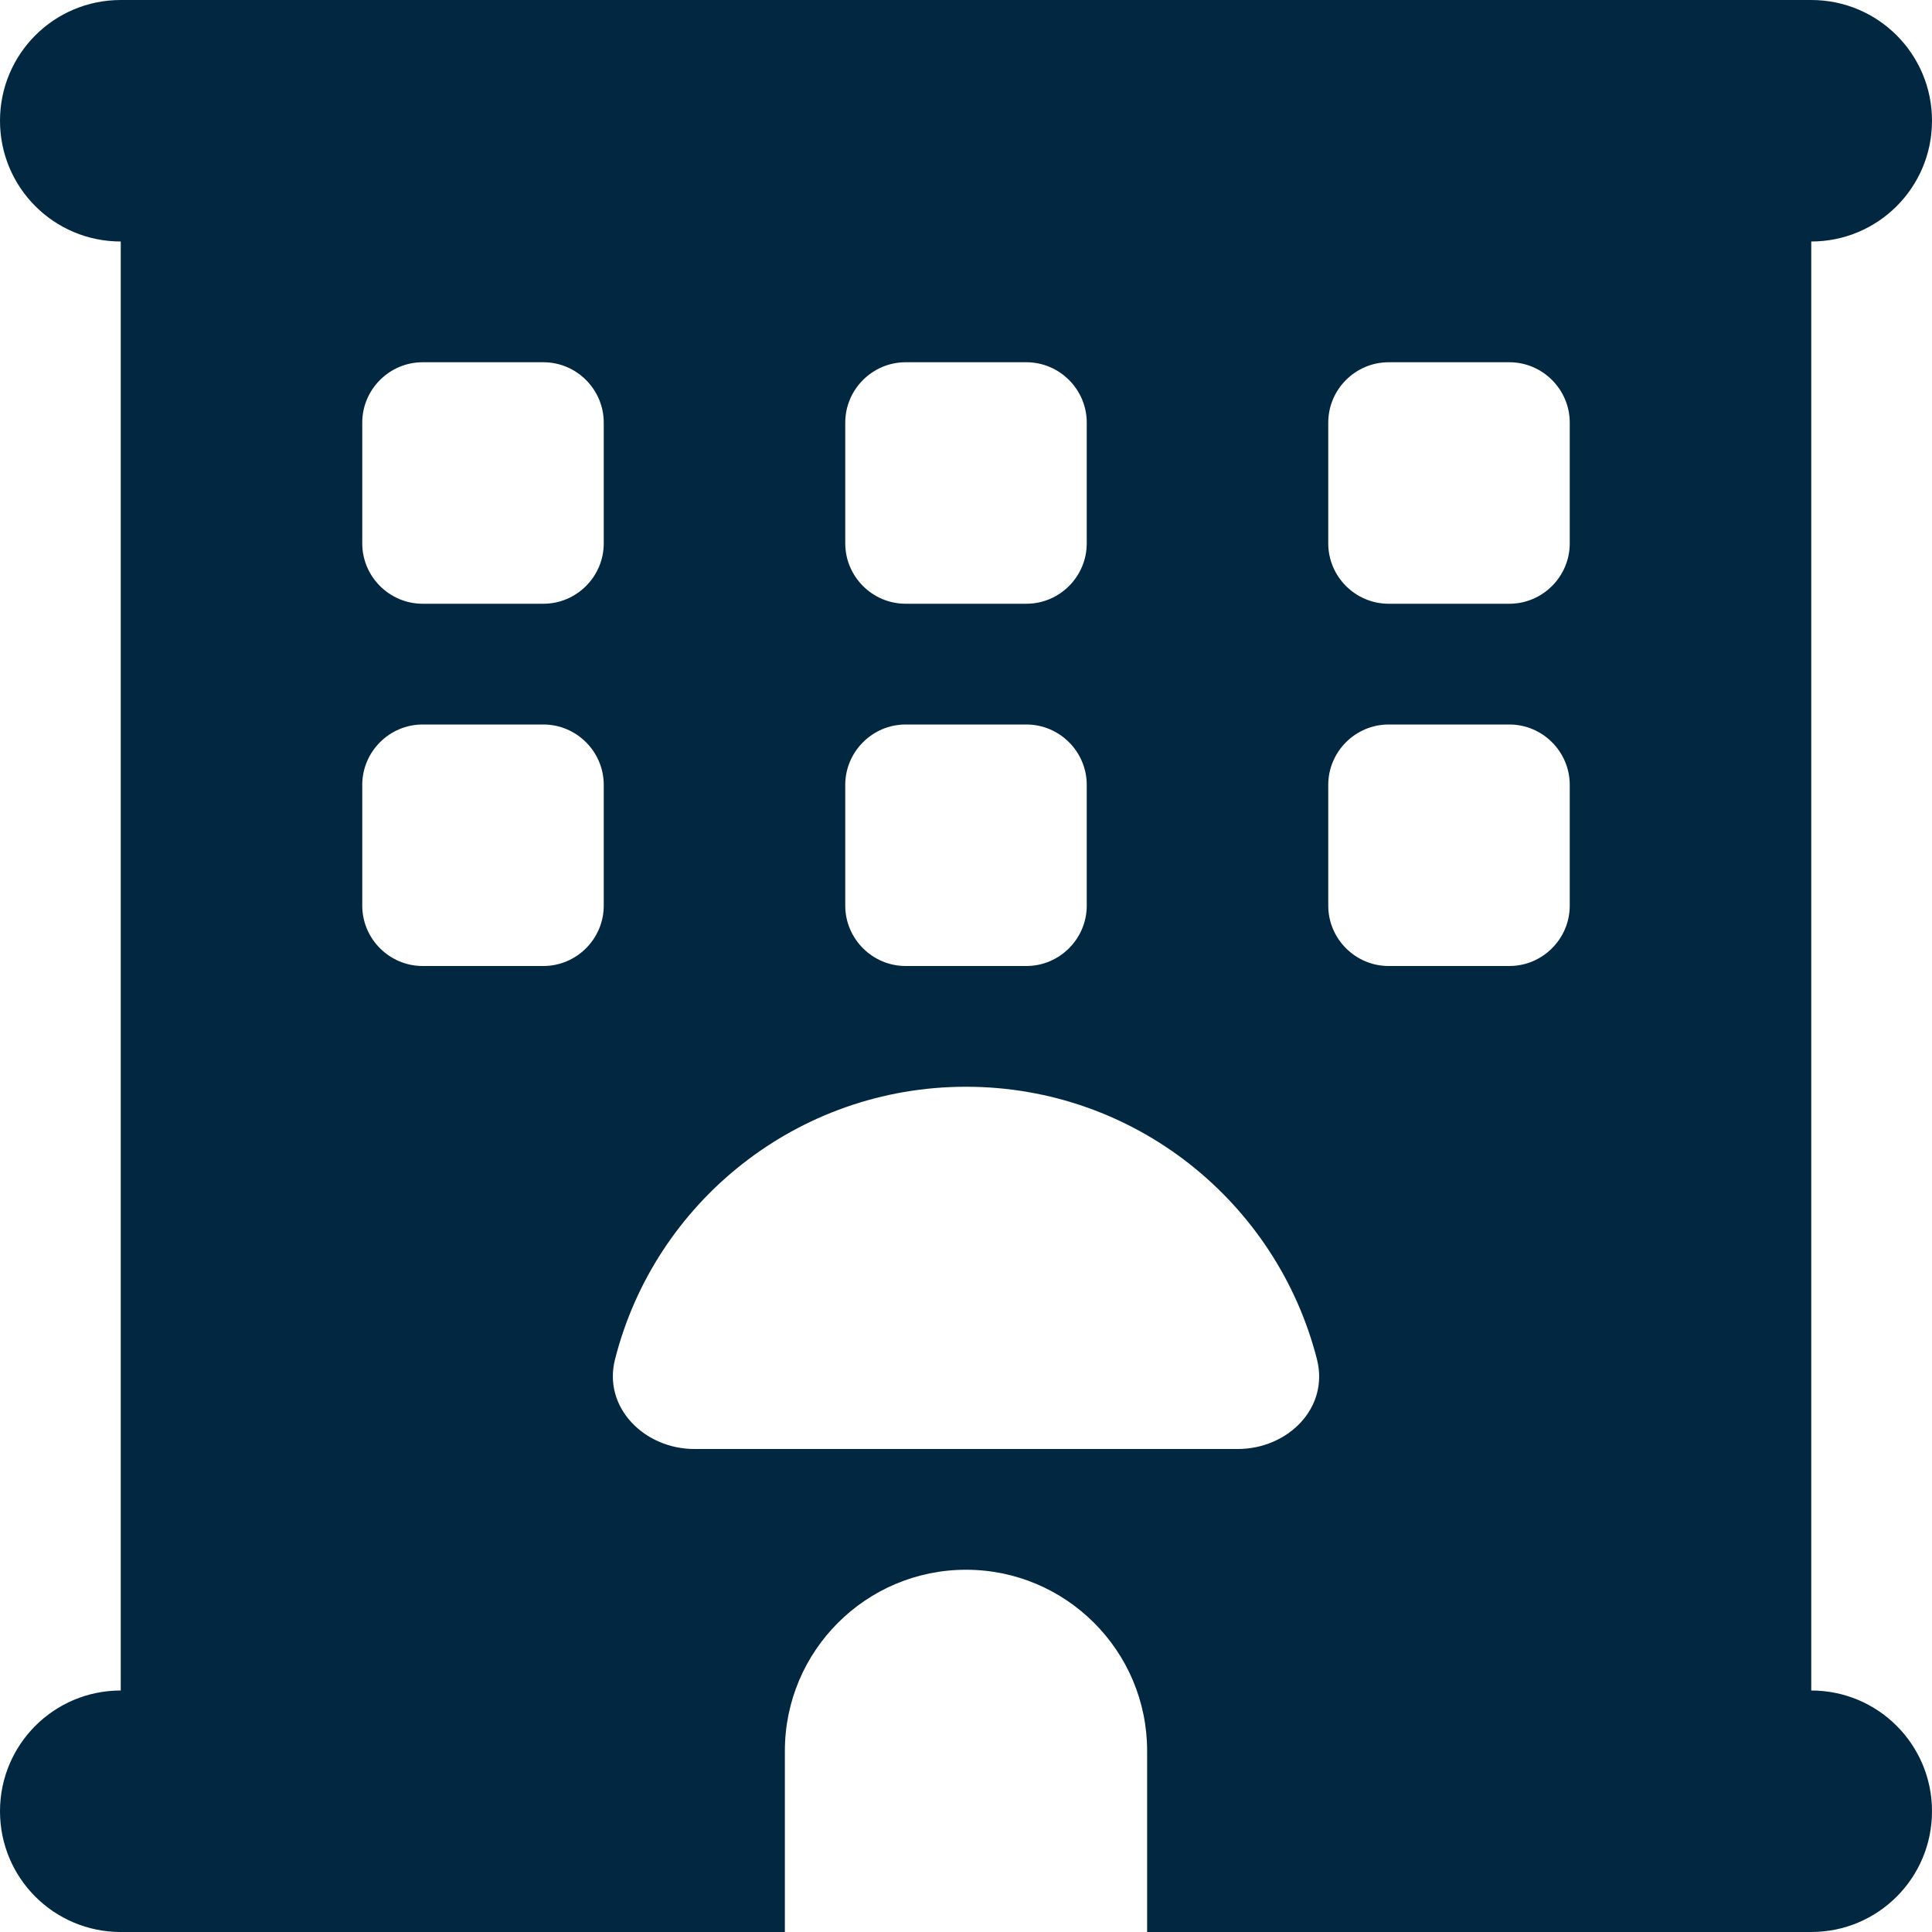 <svg width="64" height="64" viewBox="0 0 64 64" fill="none" xmlns="http://www.w3.org/2000/svg">
<g clip-path="url(#clip0_27_308)">
<path d="M0 4C0 1.788 1.788 0 4 0H60C62.212 0 64 1.788 64 4C64 6.213 62.212 8 60 8V56C62.212 56 64 57.788 64 60C64 62.212 62.212 64 60 64H38V58C38 54.688 35.312 52 32 52C28.688 52 26 54.688 26 58V64H4C1.788 64 0 62.212 0 60C0 57.788 1.788 56 4 56V8C1.788 8 0 6.213 0 4ZM12 14V18C12 19.1 12.9 20 14 20H18C19.1 20 20 19.1 20 18V14C20 12.9 19.1 12 18 12H14C12.9 12 12 12.9 12 14ZM30 12C28.9 12 28 12.9 28 14V18C28 19.1 28.9 20 30 20H34C35.1 20 36 19.1 36 18V14C36 12.9 35.1 12 34 12H30ZM44 14V18C44 19.1 44.9 20 46 20H50C51.1 20 52 19.1 52 18V14C52 12.9 51.1 12 50 12H46C44.9 12 44 12.9 44 14ZM14 24C12.9 24 12 24.9 12 26V30C12 31.1 12.9 32 14 32H18C19.1 32 20 31.1 20 30V26C20 24.9 19.1 24 18 24H14ZM28 26V30C28 31.1 28.9 32 30 32H34C35.1 32 36 31.1 36 30V26C36 24.9 35.1 24 34 24H30C28.9 24 28 24.9 28 26ZM46 24C44.9 24 44 24.9 44 26V30C44 31.1 44.9 32 46 32H50C51.1 32 52 31.1 52 30V26C52 24.9 51.1 24 50 24H46ZM41 48C42.663 48 44.038 46.638 43.625 45.025C42.3 39.837 37.6 36 32 36C26.4 36 21.688 39.837 20.375 45.025C19.962 46.625 21.35 48 23 48H41Z" fill="#012840"/>
</g>
<defs>
<clipPath id="clip0_27_308">
<rect width="64" height="64" fill="white"/>
</clipPath>
</defs>
</svg>
